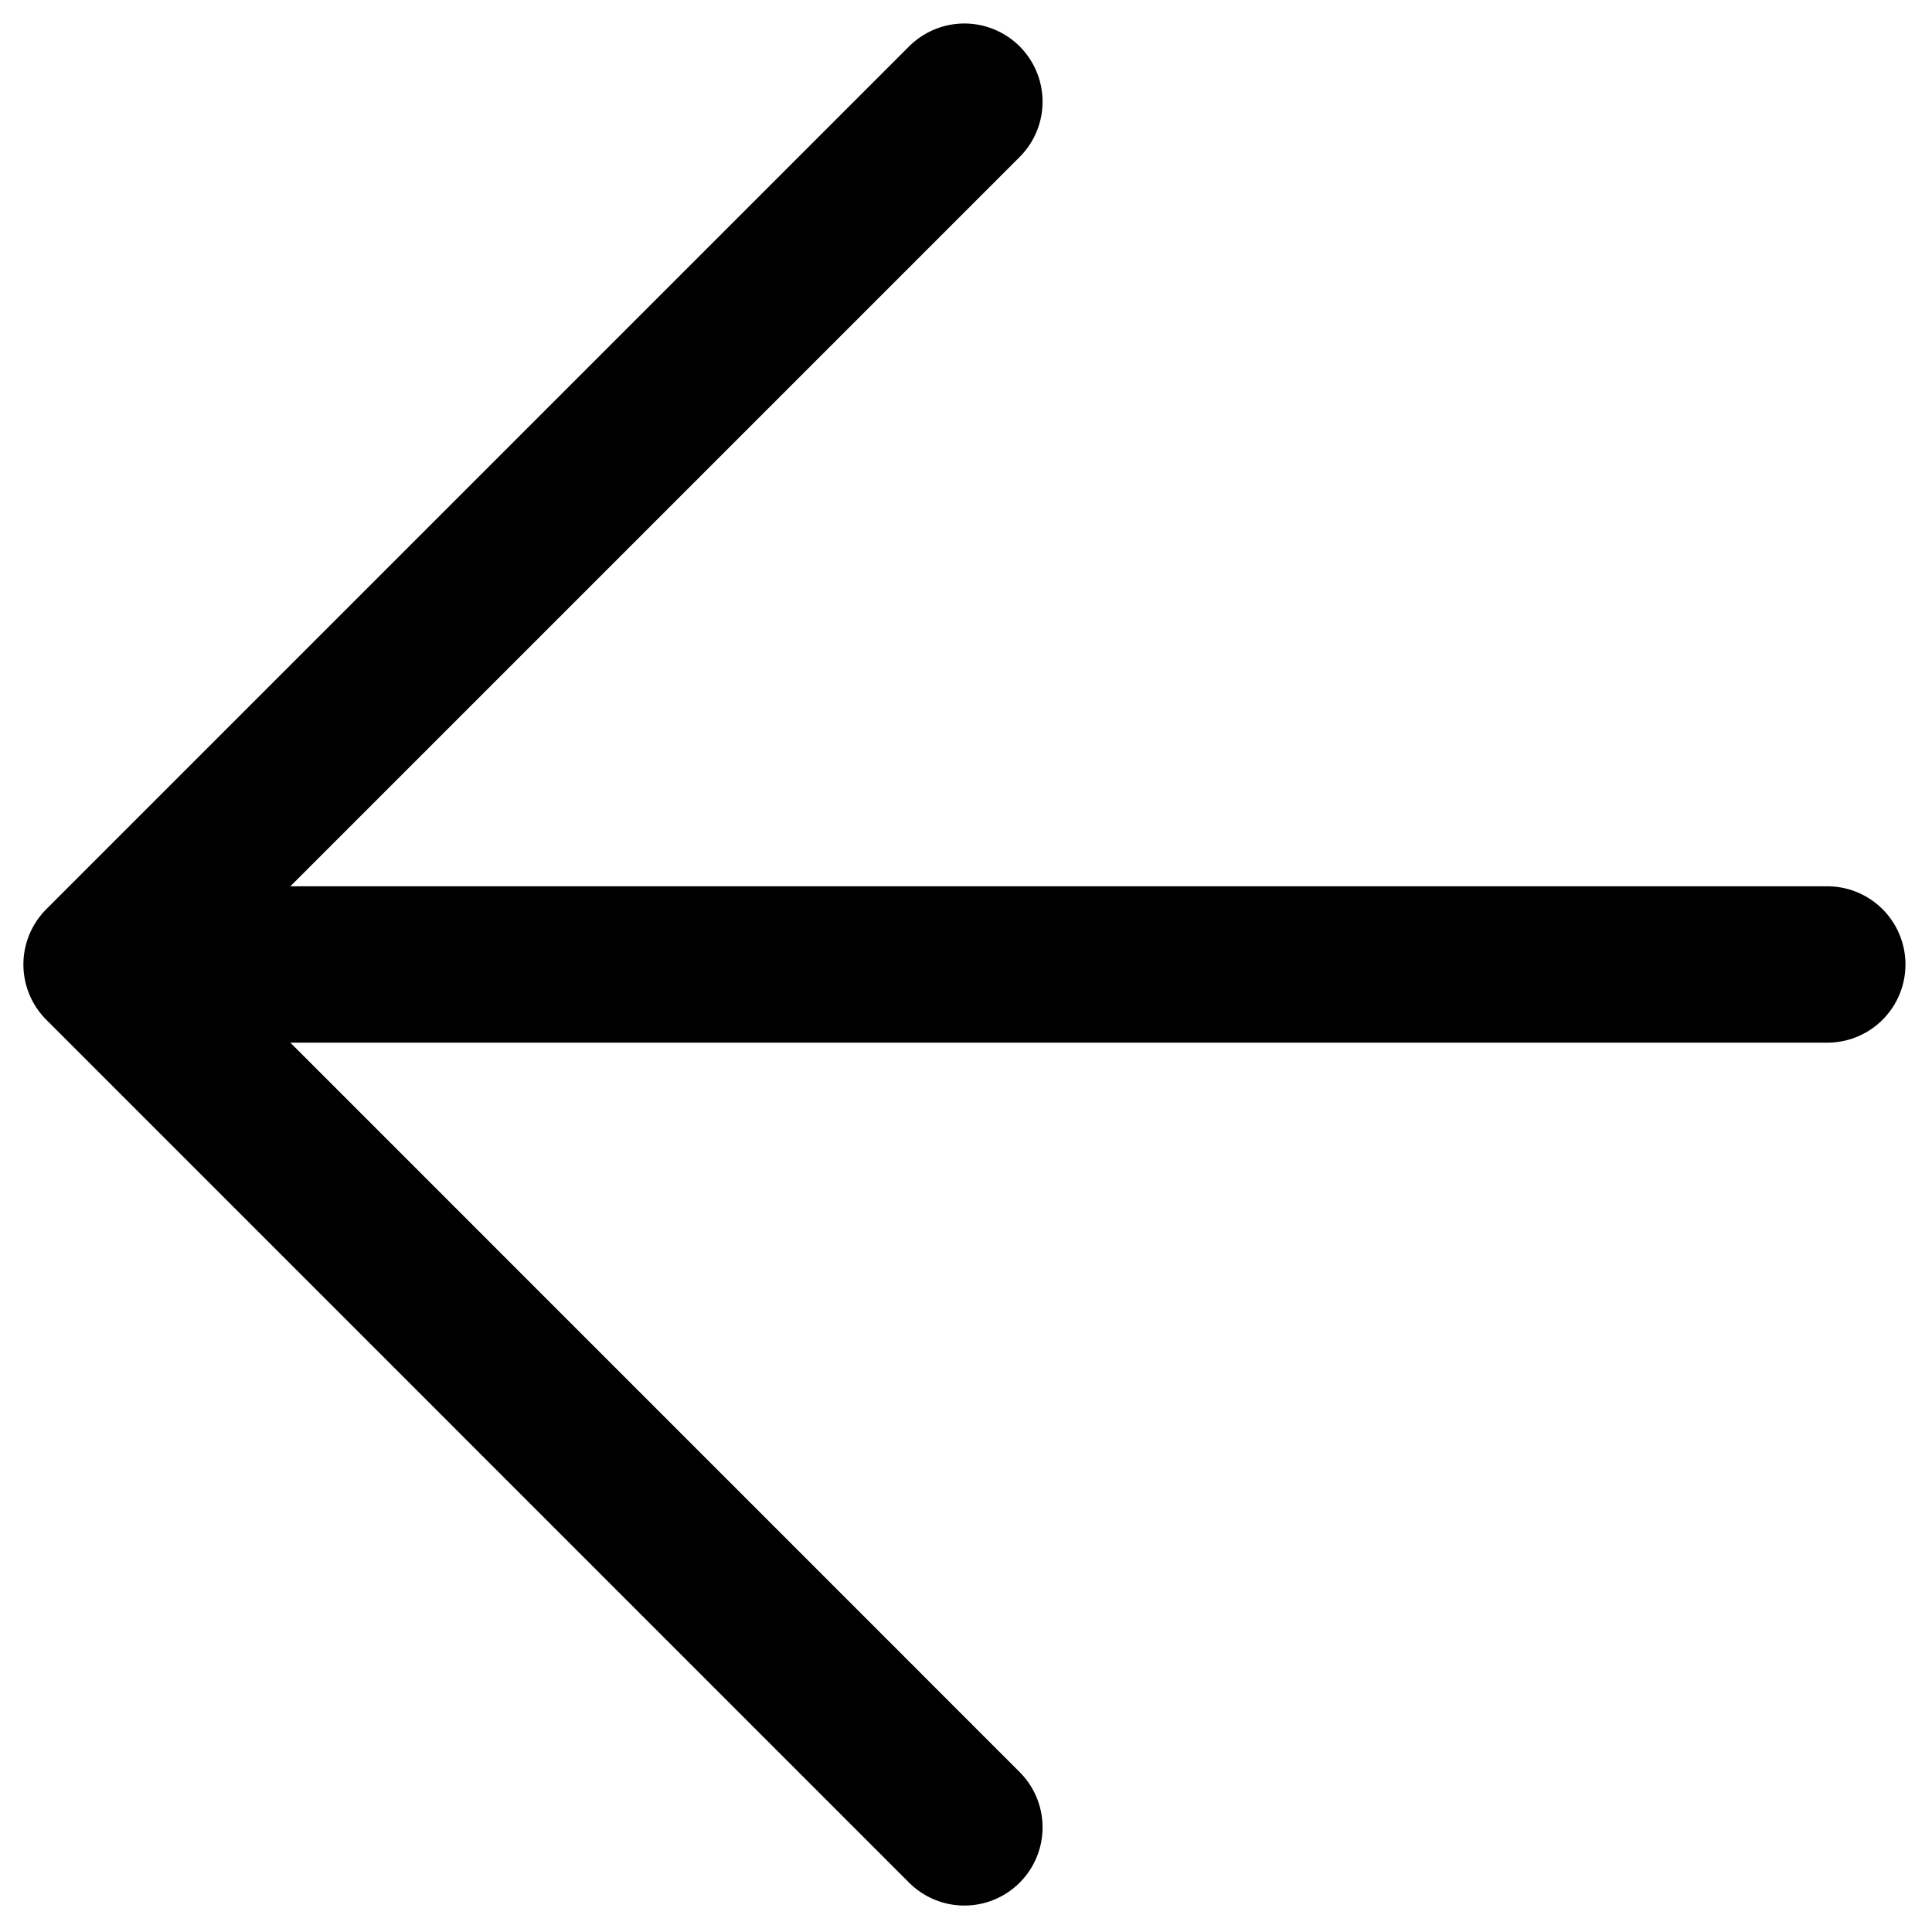 <?xml version="1.0" encoding="UTF-8"?> <svg xmlns="http://www.w3.org/2000/svg" width="19" height="19" viewBox="0 0 19 19" fill="none"><path d="M17.97 9.485H0.999M0.999 9.485L9.484 17.971M0.999 9.485L9.484 1" stroke="black" stroke-width="1.538" stroke-linecap="round" stroke-linejoin="round"></path></svg> 